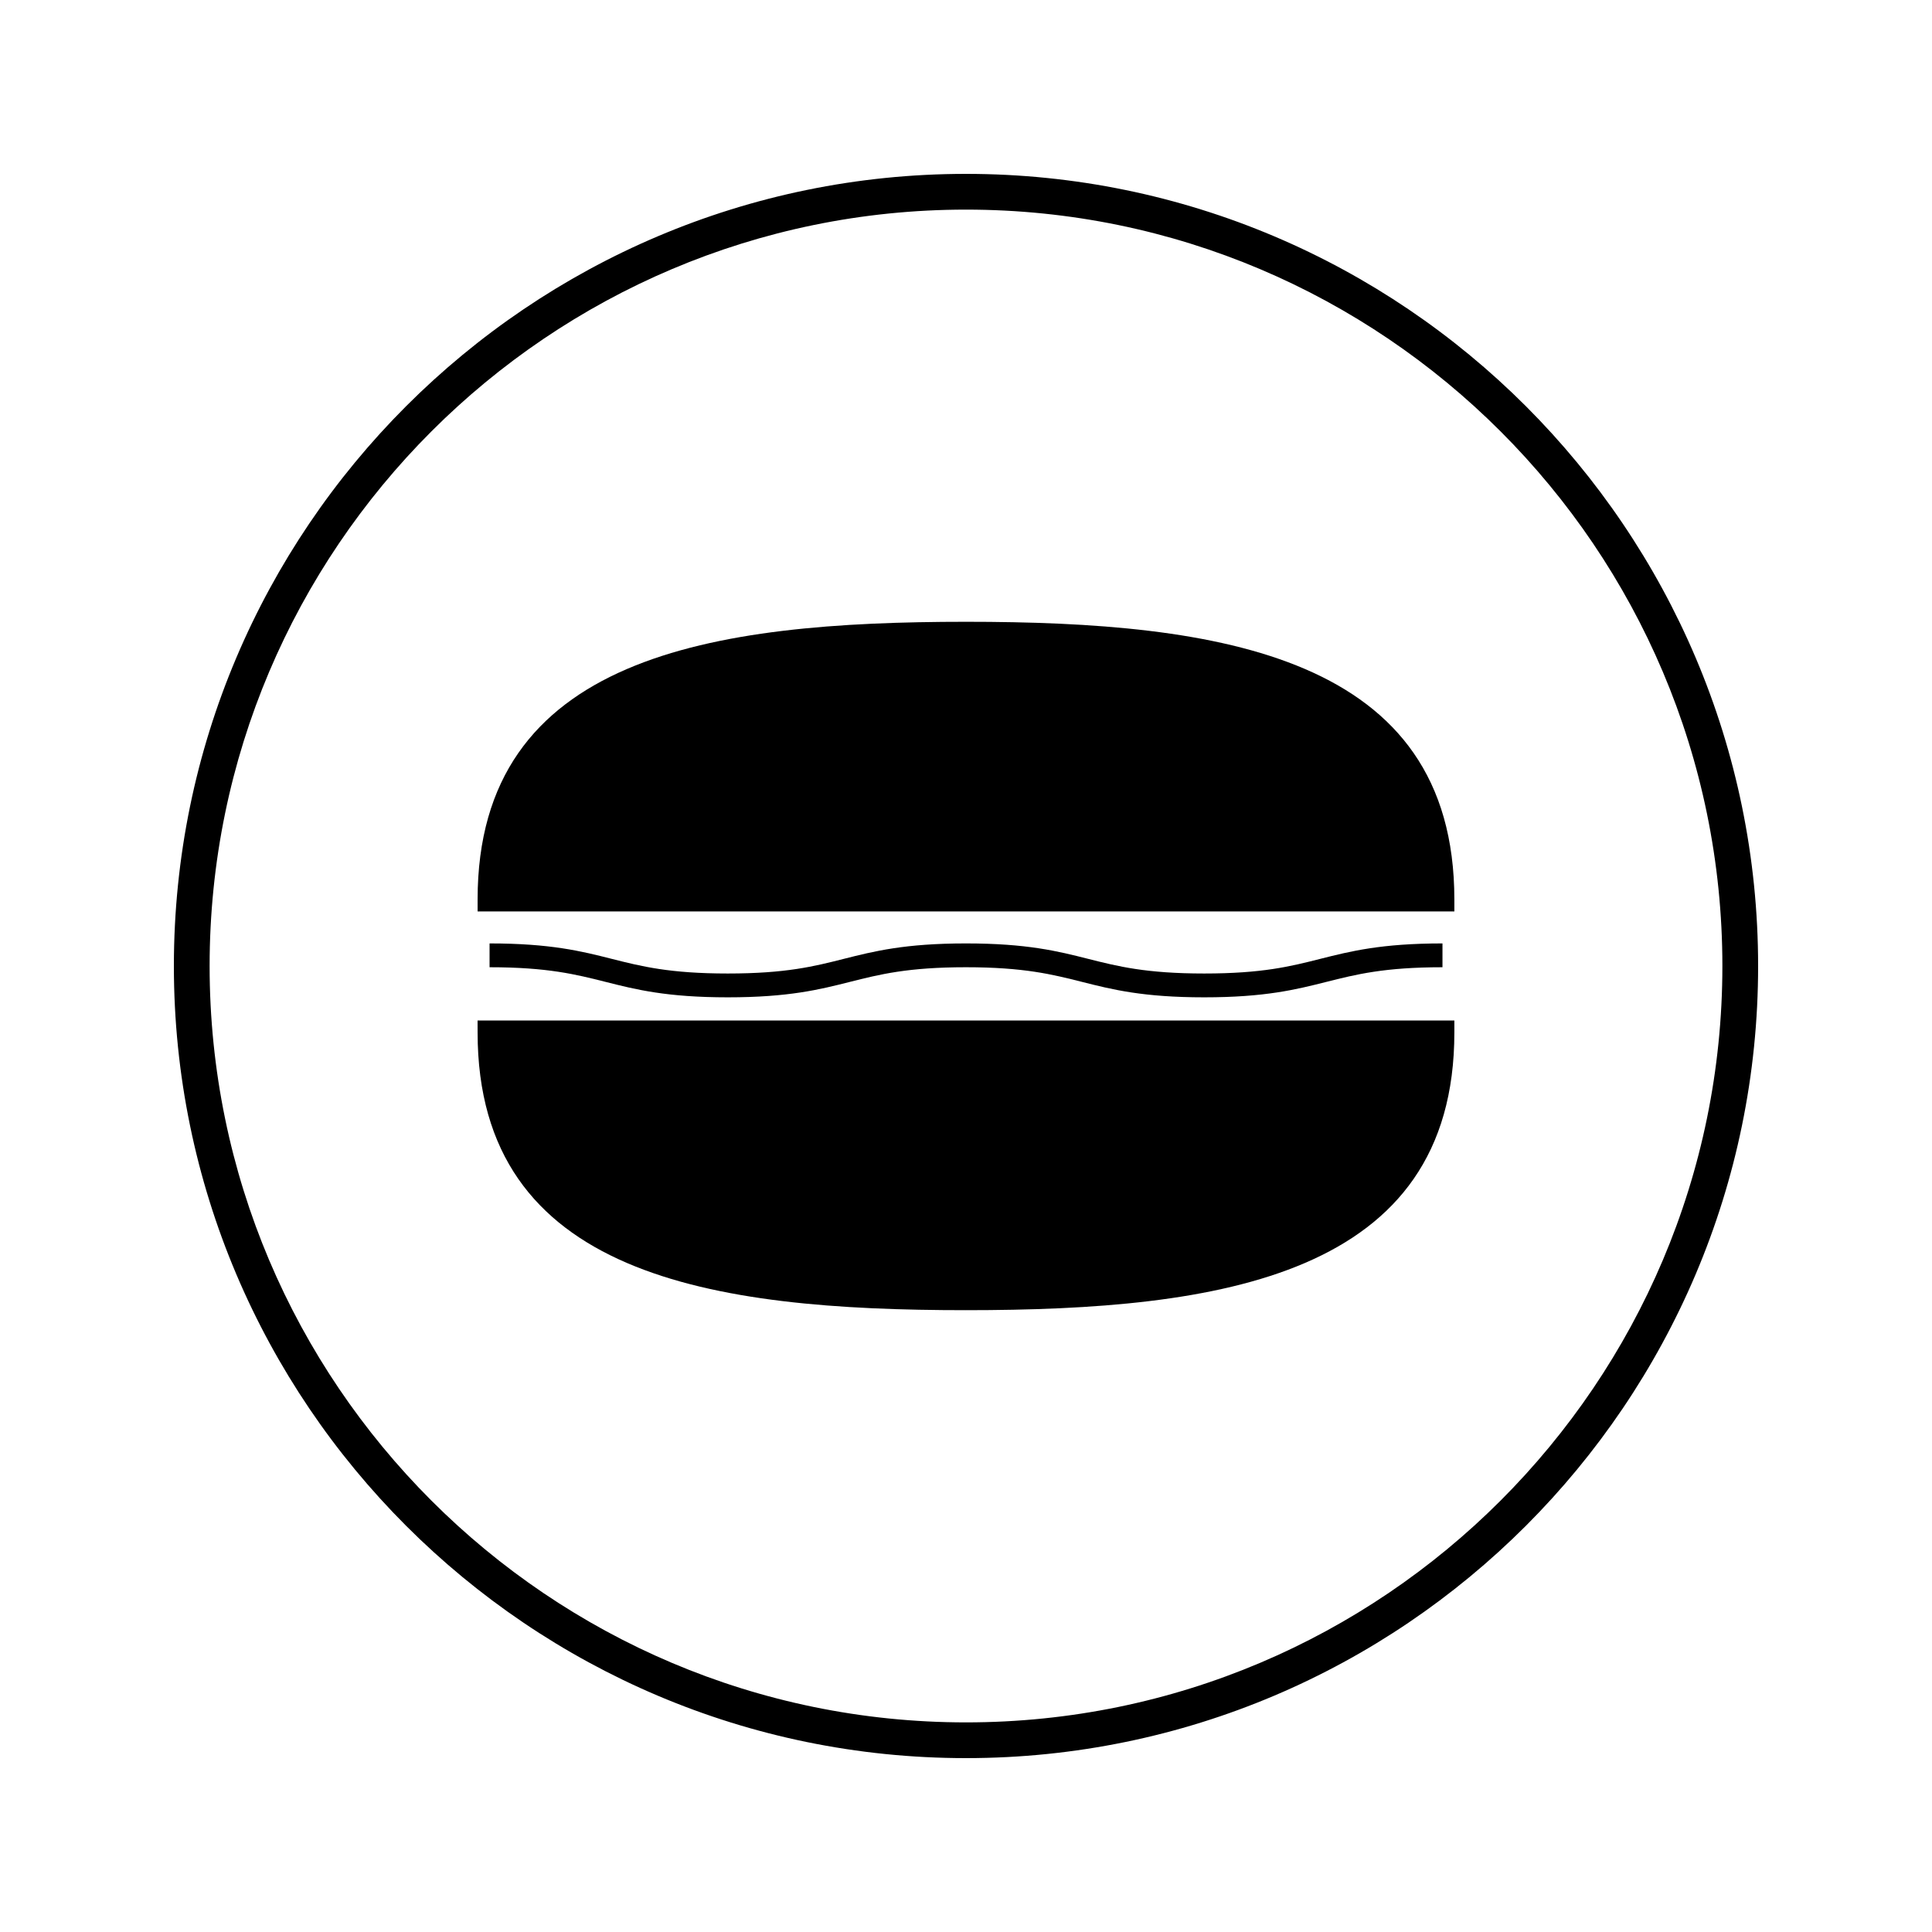 <?xml version="1.0" encoding="UTF-8"?>
<!-- Uploaded to: ICON Repo, www.svgrepo.com, Generator: ICON Repo Mixer Tools -->
<svg fill="#000000" width="800px" height="800px" version="1.1" viewBox="144 144 512 512" xmlns="http://www.w3.org/2000/svg">
 <g>
  <path d="m400 308.78c-67.223 0-129.43 8.918-129.43 73.598v3.16h258.85v-3.16c0-64.68-62.207-73.598-129.43-73.598z"/>
  <path d="m270.57 417.61c0 64.688 62.203 73.602 129.42 73.602 67.227-0.004 129.43-8.922 129.43-73.602v-3.16h-258.86z"/>
  <path d="m369.2 404.22c7.918-2 15.402-3.891 30.785-3.891 15.398 0 22.875 1.895 30.801 3.891 7.945 2.012 16.164 4.082 32.34 4.082 16.18 0 24.398-2.078 32.344-4.082 7.926-2 15.406-3.891 30.801-3.891v-6.312c-16.18 0-24.398 2.078-32.348 4.082-7.926 2.012-15.406 3.891-30.797 3.891-15.387 0-22.871-1.891-30.789-3.891-7.949-2.012-16.168-4.082-32.348-4.082-16.176 0-24.387 2.078-32.332 4.082-7.926 2.012-15.406 3.891-30.789 3.891-15.391 0-22.871-1.891-30.789-3.891-7.949-2.012-16.164-4.082-32.34-4.082v6.312c15.391 0 22.871 1.895 30.789 3.891 7.949 2.012 16.164 4.082 32.34 4.082 16.168 0 24.379-2.074 32.332-4.082z"/>
  <path d="m400 190.08c-115.75 0-209.92 94.172-209.92 209.92s94.172 209.92 209.92 209.92 209.92-94.172 209.92-209.92c-0.004-115.75-94.172-209.92-209.92-209.92zm0 410.37c-110.53 0-200.45-89.918-200.45-200.45 0-110.53 89.918-200.45 200.45-200.45 110.53 0 200.45 89.918 200.45 200.45-0.004 110.53-89.922 200.45-200.45 200.45z"/>
 </g>
</svg>